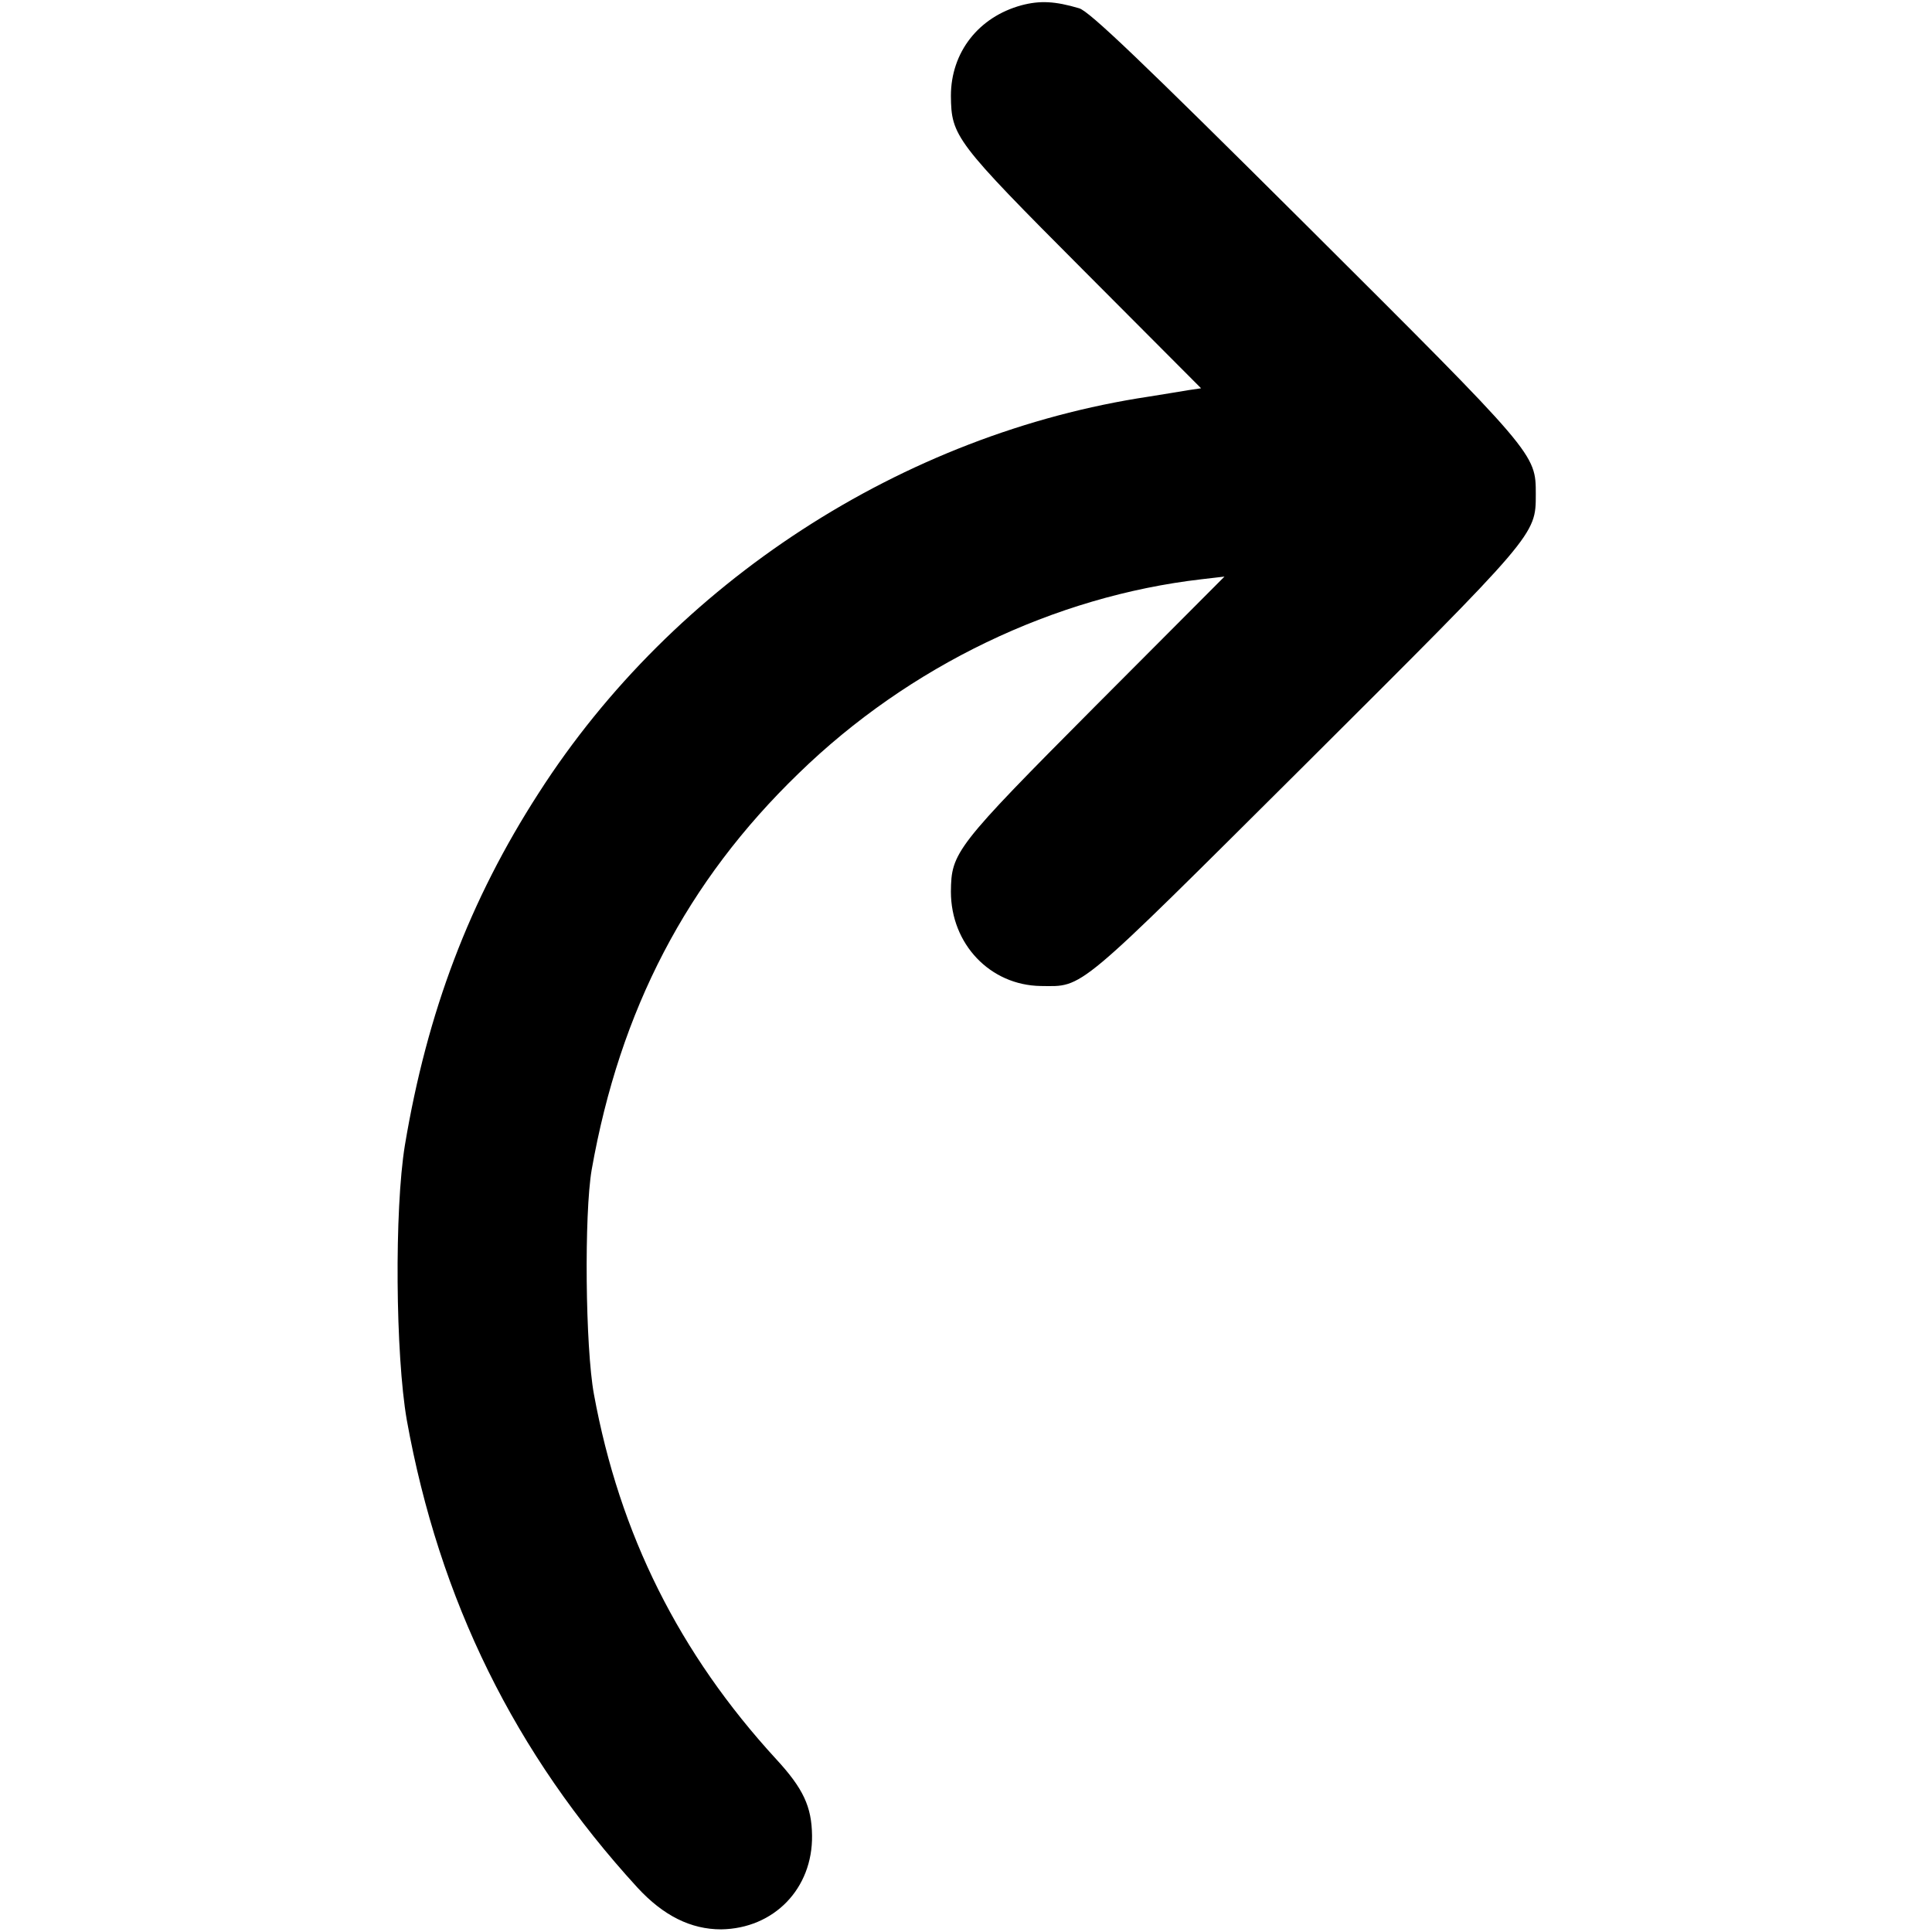 <?xml version="1.0" standalone="no"?>
<!DOCTYPE svg PUBLIC "-//W3C//DTD SVG 20010904//EN"
 "http://www.w3.org/TR/2001/REC-SVG-20010904/DTD/svg10.dtd">
<svg version="1.0" xmlns="http://www.w3.org/2000/svg"
 width="512pt" height="512pt" viewBox="0 0 512 512"
 preserveAspectRatio="xMidYMid meet">

<g transform="translate(0,512) scale(0.1,-0.1)"
fill="#000000" stroke="none">
<path d="M2707 5106 c-114 -31 -187 -125 -187 -240 1 -107 11 -121 352 -463
l311 -312 -34 -5 c-19 -3 -65 -11 -104 -17 -652 -98 -1259 -492 -1617 -1050
-184 -285 -296 -581 -355 -934 -28 -171 -25 -555 5 -728 86 -477 286 -884 611
-1239 69 -75 142 -111 222 -111 140 2 243 108 241 249 -1 76 -23 124 -95 202
-257 280 -415 596 -483 967 -23 125 -26 478 -6 595 75 424 252 764 549 1051
292 284 677 469 1068 514 l60 7 -342 -343 c-372 -374 -382 -388 -383 -492 0
-139 104 -248 238 -250 115 -1 88 -23 701 587 613 611 611 608 611 716 0 108
2 105 -611 716 -434 432 -572 564 -599 572 -64 19 -104 21 -153 8z"/>
</g>
</svg>
